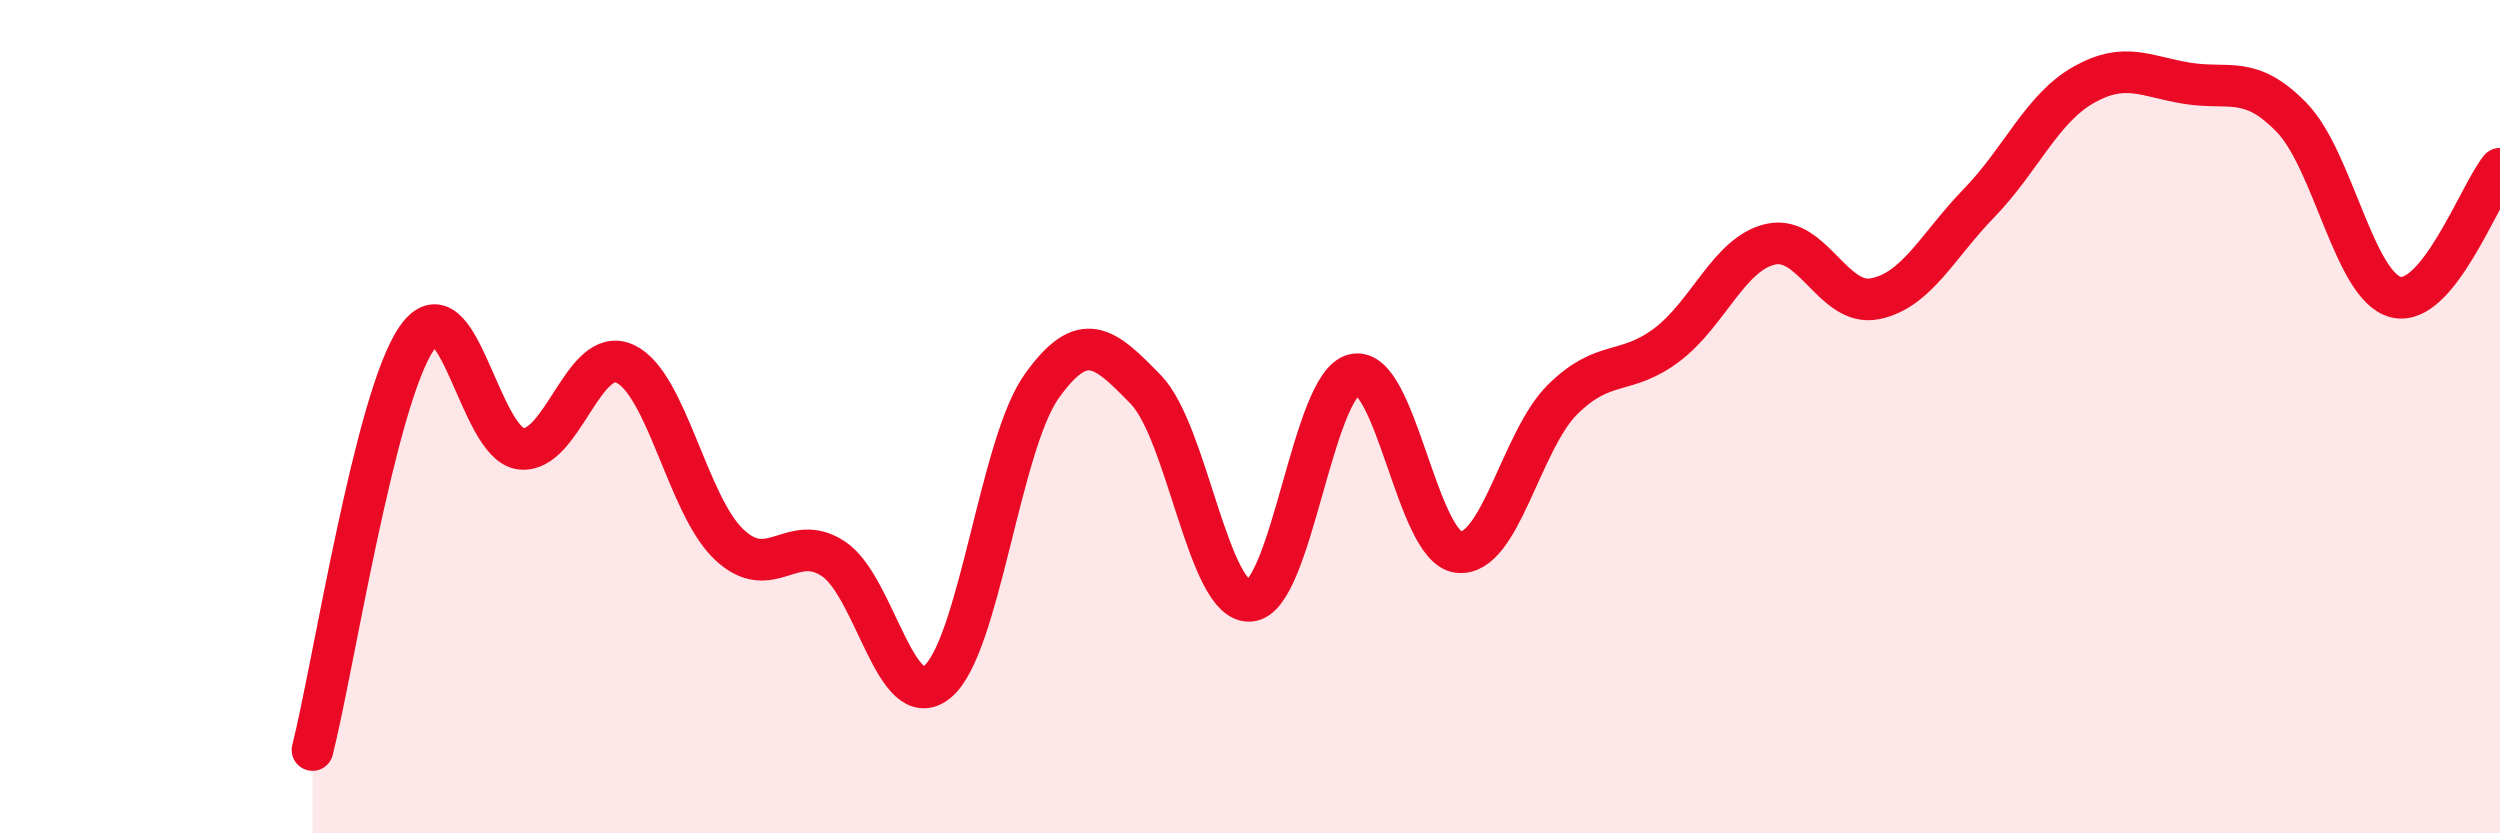 
    <svg width="60" height="20" viewBox="0 0 60 20" xmlns="http://www.w3.org/2000/svg">
      <path
        d="M 7.5,18 C 8,16.02 9,9.57 10,8.12 C 11,6.67 11.5,10.65 12.5,10.77 C 13.5,10.89 14,8.27 15,8.73 C 16,9.19 16.5,12.13 17.5,13.07 C 18.5,14.01 19,12.75 20,13.41 C 21,14.07 21.5,17.19 22.5,16.36 C 23.5,15.53 24,10.67 25,9.27 C 26,7.87 26.5,8.32 27.5,9.35 C 28.5,10.38 29,14.49 30,14.42 C 31,14.35 31.5,9.22 32.5,8.99 C 33.5,8.76 34,13.13 35,13.25 C 36,13.37 36.5,10.58 37.5,9.59 C 38.5,8.6 39,9.03 40,8.28 C 41,7.53 41.5,6.08 42.5,5.86 C 43.5,5.64 44,7.37 45,7.17 C 46,6.97 46.5,5.9 47.5,4.87 C 48.5,3.84 49,2.61 50,2.04 C 51,1.47 51.5,1.84 52.5,2 C 53.5,2.16 54,1.79 55,2.82 C 56,3.85 56.5,6.88 57.5,7.13 C 58.5,7.38 59.5,4.67 60,4.05L60 20L7.5 20Z"
        fill="#EB0A25"
        opacity="0.1"
        stroke-linecap="round"
        stroke-linejoin="round"
      />
      <path
        d="M 7.5,18 C 8,16.02 9,9.57 10,8.12 C 11,6.67 11.5,10.65 12.5,10.77 C 13.5,10.89 14,8.27 15,8.73 C 16,9.19 16.5,12.13 17.5,13.07 C 18.5,14.01 19,12.75 20,13.41 C 21,14.07 21.5,17.19 22.5,16.36 C 23.5,15.53 24,10.67 25,9.27 C 26,7.87 26.5,8.32 27.5,9.35 C 28.5,10.38 29,14.49 30,14.42 C 31,14.35 31.5,9.22 32.5,8.99 C 33.5,8.76 34,13.13 35,13.25 C 36,13.37 36.5,10.58 37.5,9.59 C 38.5,8.6 39,9.03 40,8.28 C 41,7.53 41.5,6.08 42.5,5.86 C 43.5,5.64 44,7.37 45,7.17 C 46,6.97 46.5,5.9 47.5,4.87 C 48.5,3.84 49,2.61 50,2.04 C 51,1.47 51.5,1.84 52.5,2 C 53.5,2.16 54,1.79 55,2.82 C 56,3.85 56.5,6.88 57.5,7.13 C 58.5,7.38 59.5,4.67 60,4.05"
        stroke="#EB0A25"
        stroke-width="1"
        fill="none"
        stroke-linecap="round"
        stroke-linejoin="round"
      />
    </svg>
  